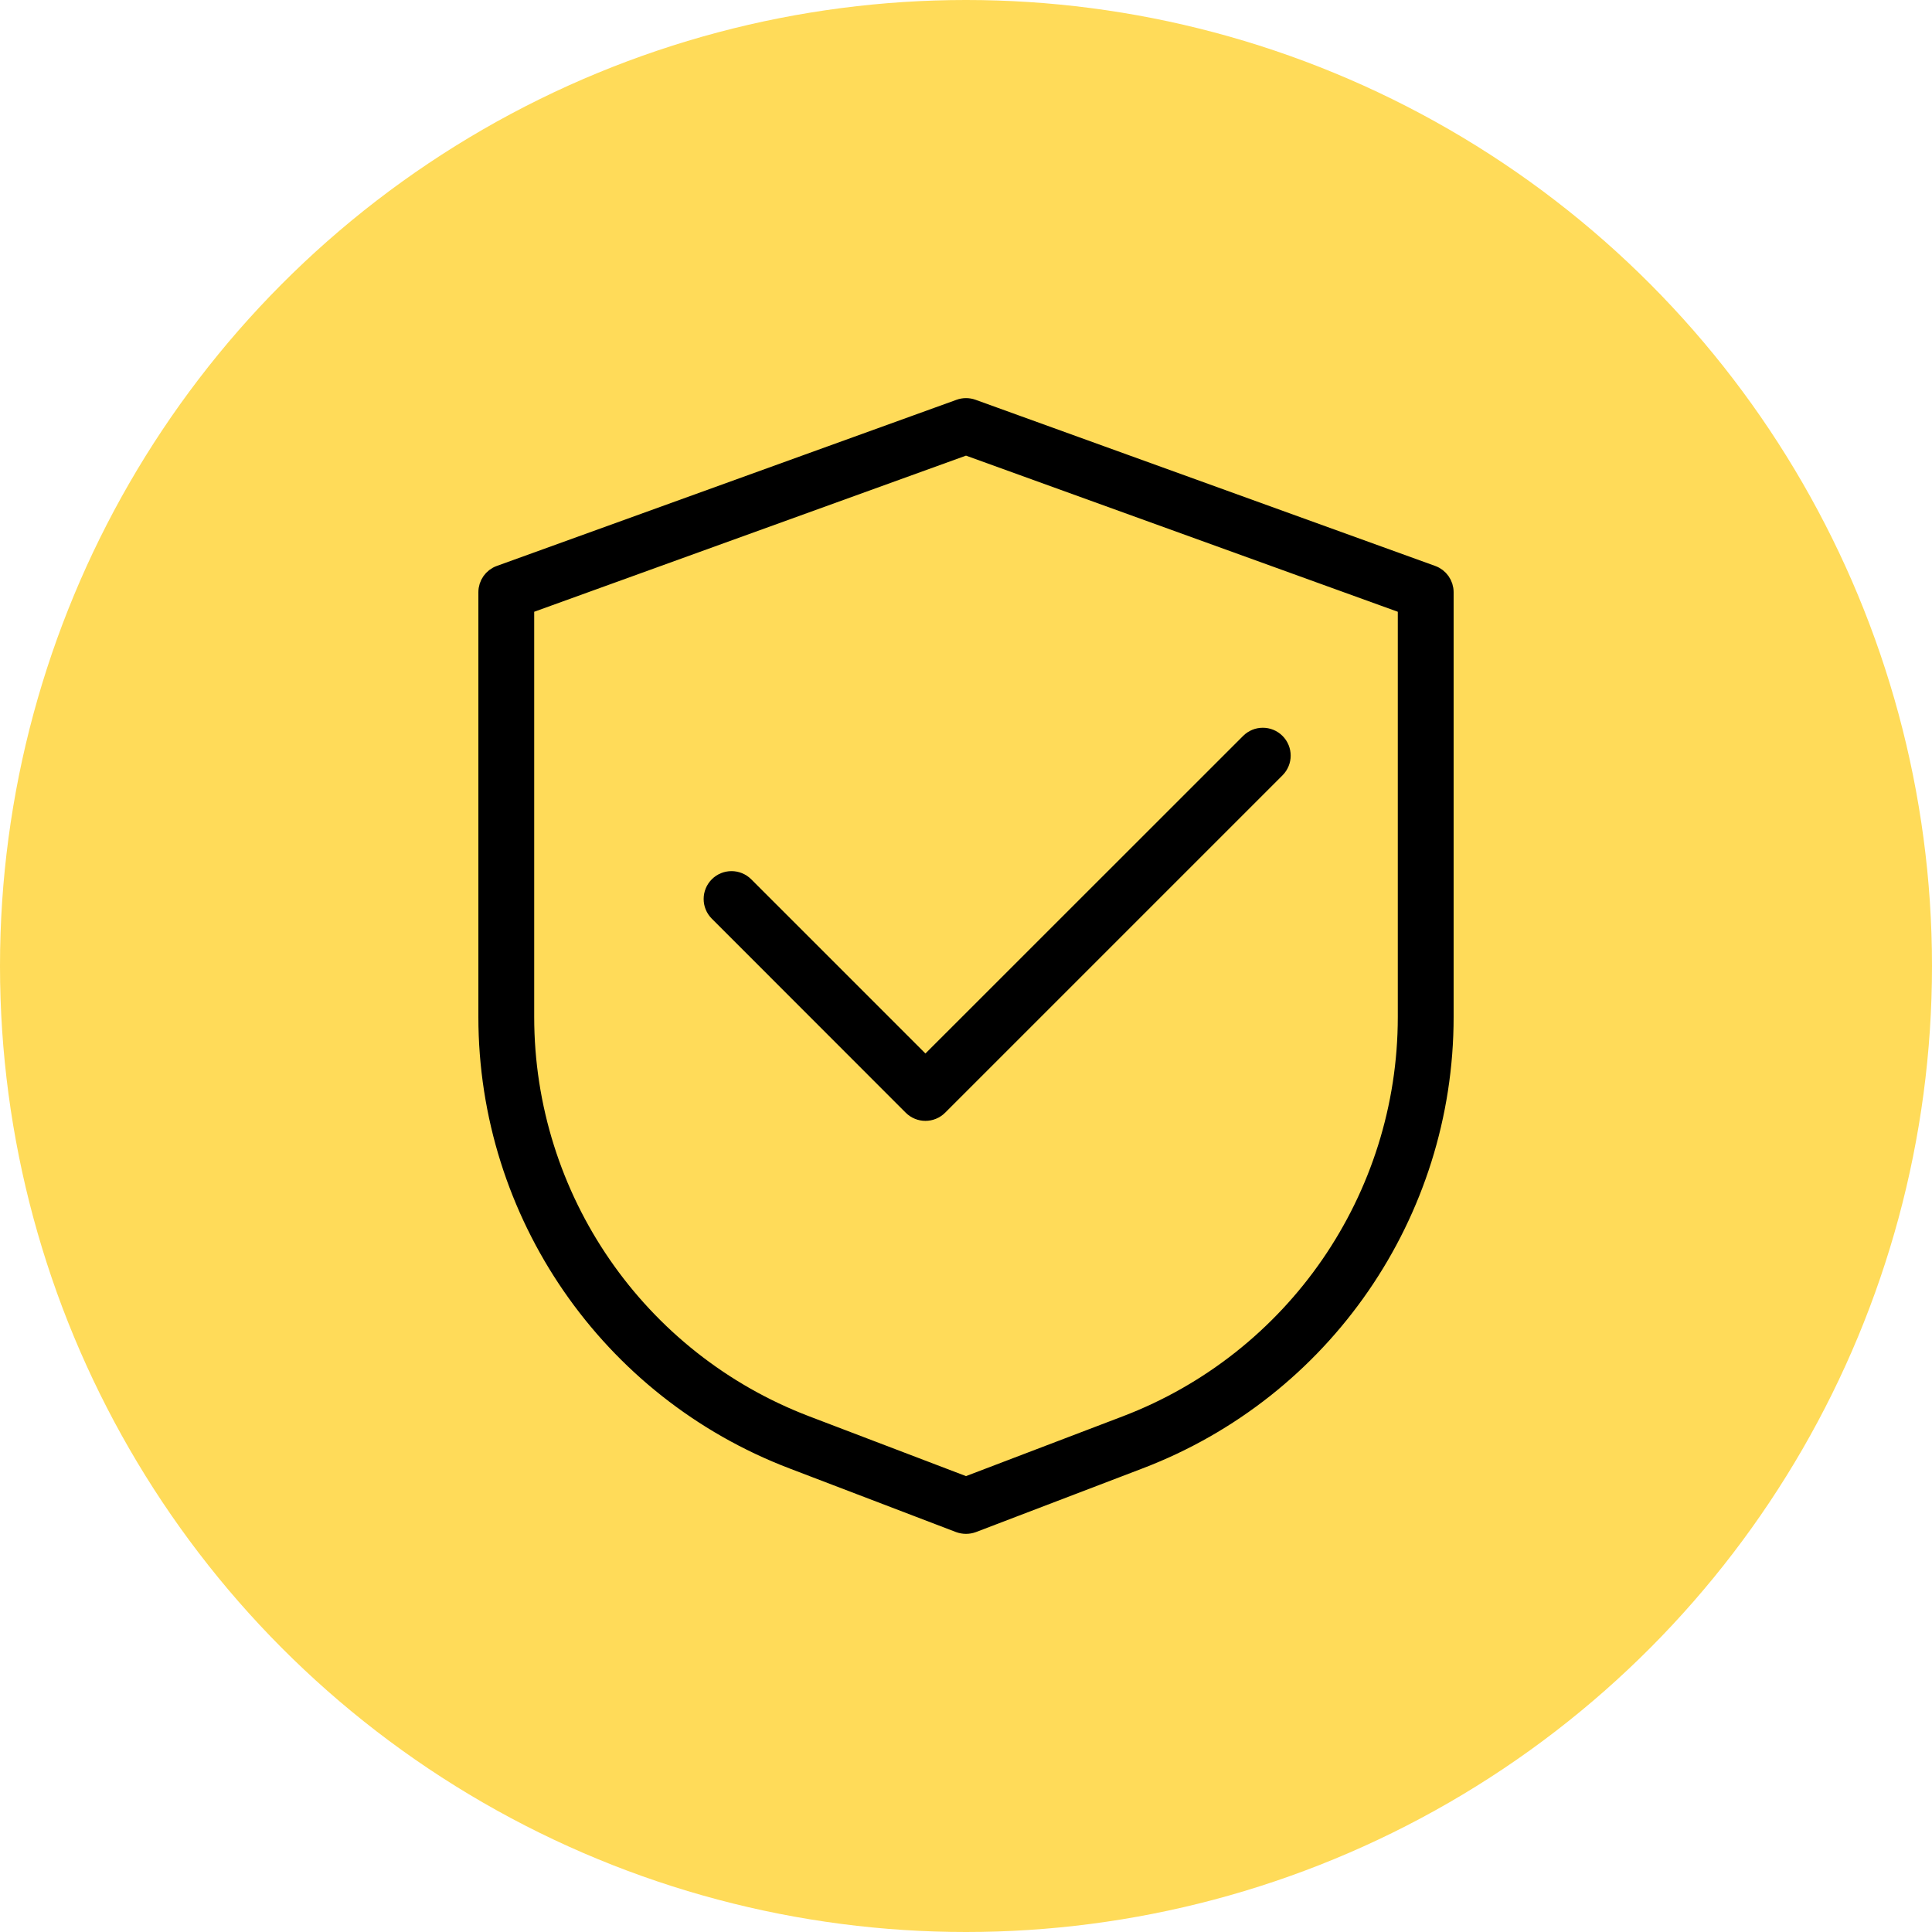 <svg xmlns="http://www.w3.org/2000/svg" fill="none" viewBox="0 0 19 19" height="19" width="19">
<circle fill="#FFDB59" r="9.5" cy="9.5" cx="9.5"></circle>
<path stroke-width="0.169" stroke="black" fill="black" d="M14.211 5.824C14.211 5.744 14.161 5.672 14.085 5.645L9.565 4.011C9.523 3.996 9.477 3.996 9.436 4.011L4.915 5.645C4.839 5.672 4.789 5.744 4.789 5.824V10.001C4.789 11.937 5.985 13.672 7.794 14.362C8.683 14.701 9.432 14.988 9.432 14.988C9.476 15.004 9.524 15.004 9.568 14.988C9.568 14.988 10.317 14.701 11.206 14.362C13.015 13.672 14.211 11.937 14.211 10.001C14.211 8.023 14.211 5.824 14.211 5.824ZM13.831 5.957V10.001C13.831 11.78 12.733 13.374 11.071 14.008L9.5 14.607L7.929 14.008C6.267 13.374 5.169 11.78 5.169 10.001V5.957L9.5 4.391L13.831 5.957ZM7.06 8.975L8.967 10.883C9.041 10.957 9.161 10.957 9.235 10.883L12.553 7.565C12.627 7.491 12.627 7.371 12.553 7.297C12.479 7.223 12.359 7.223 12.285 7.297L9.101 10.48L7.328 8.707C7.254 8.633 7.134 8.633 7.06 8.707C6.986 8.781 6.986 8.901 7.06 8.975Z" clip-rule="evenodd" fill-rule="evenodd"></path>
</svg>
